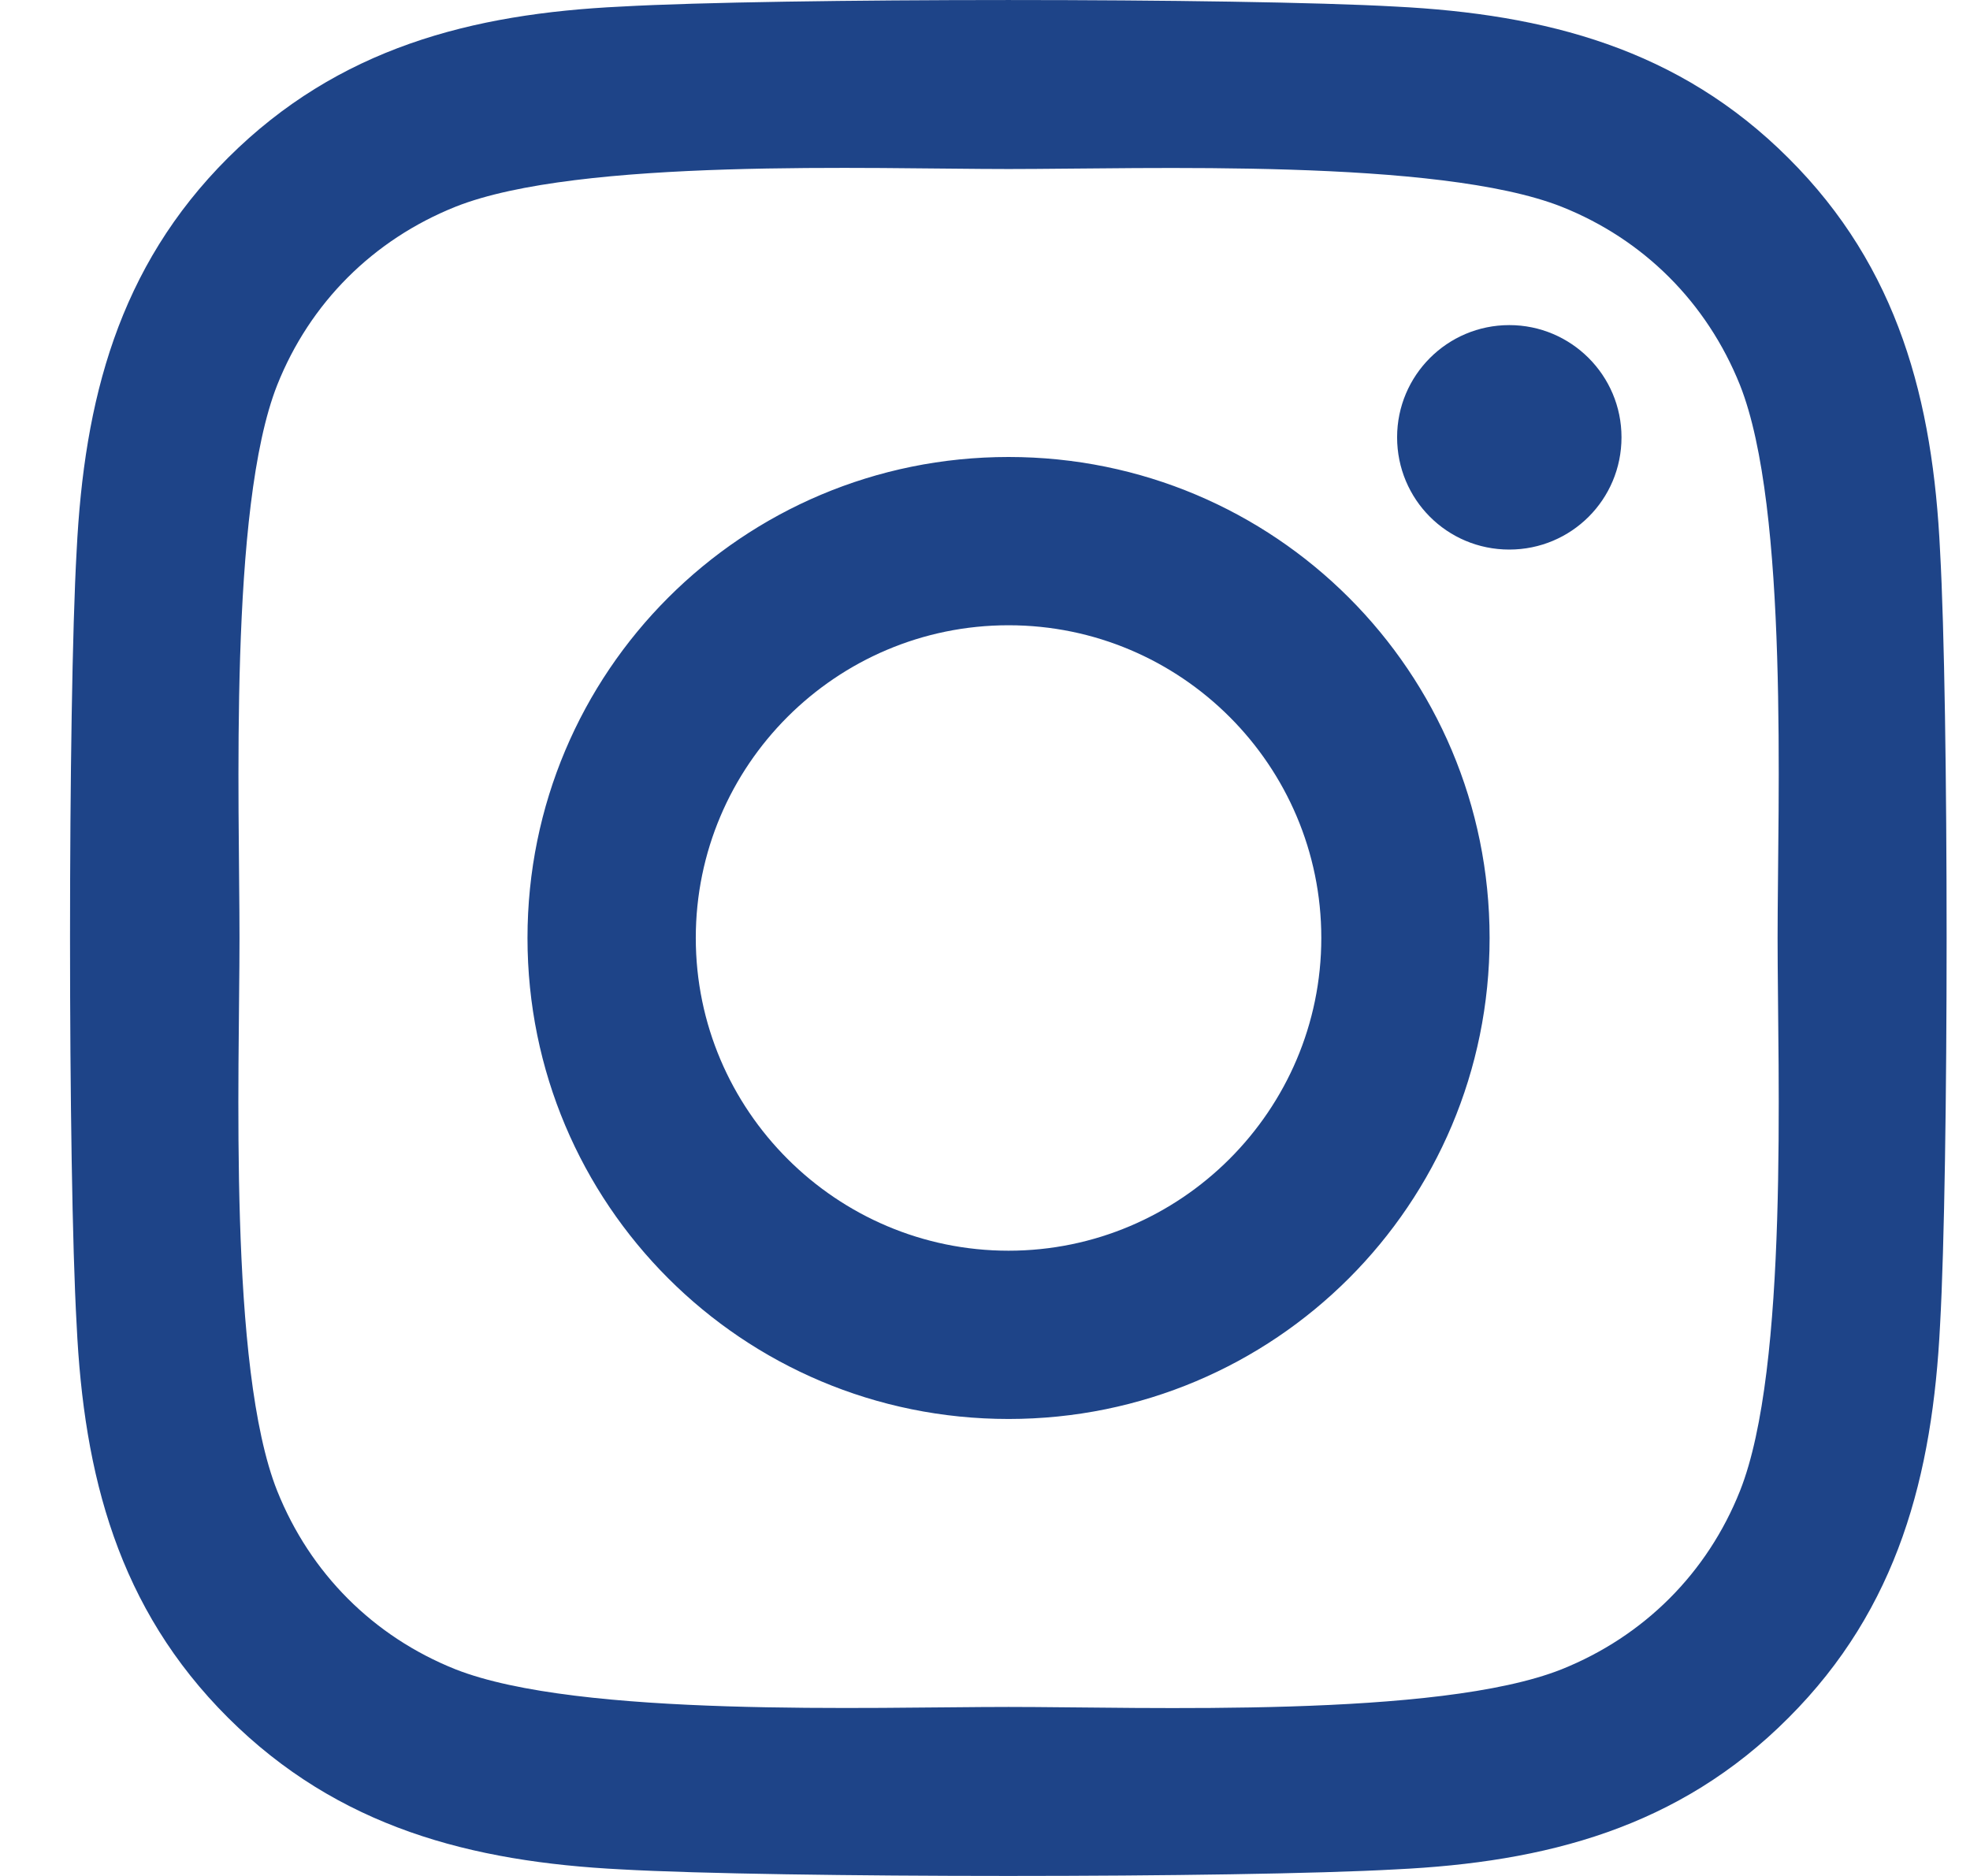 <svg width="21" height="20" viewBox="0 0 21 20" fill="none" xmlns="http://www.w3.org/2000/svg">
<path d="M10.751 4.872C7.913 4.872 5.623 7.162 5.623 10C5.623 12.838 7.913 15.128 10.751 15.128C13.589 15.128 15.879 12.838 15.879 10C15.879 7.162 13.589 4.872 10.751 4.872ZM10.751 13.334C8.917 13.334 7.417 11.839 7.417 10C7.417 8.161 8.912 6.666 10.751 6.666C12.59 6.666 14.085 8.161 14.085 10C14.085 11.839 12.585 13.334 10.751 13.334ZM17.285 4.662C17.285 5.327 16.749 5.859 16.089 5.859C15.424 5.859 14.893 5.323 14.893 4.662C14.893 4.002 15.428 3.466 16.089 3.466C16.749 3.466 17.285 4.002 17.285 4.662ZM20.681 5.876C20.605 4.274 20.239 2.855 19.065 1.686C17.896 0.517 16.477 0.151 14.875 0.07C13.223 -0.023 8.274 -0.023 6.623 0.07C5.025 0.146 3.606 0.512 2.432 1.681C1.259 2.851 0.897 4.27 0.817 5.872C0.723 7.523 0.723 12.472 0.817 14.124C0.893 15.726 1.259 17.145 2.432 18.314C3.606 19.483 5.021 19.849 6.623 19.93C8.274 20.023 13.223 20.023 14.875 19.93C16.477 19.854 17.896 19.488 19.065 18.314C20.235 17.145 20.601 15.726 20.681 14.124C20.774 12.472 20.774 7.528 20.681 5.876ZM18.548 15.895C18.2 16.77 17.526 17.444 16.646 17.797C15.33 18.319 12.206 18.198 10.751 18.198C9.296 18.198 6.168 18.314 4.856 17.797C3.981 17.448 3.307 16.774 2.955 15.895C2.432 14.579 2.553 11.455 2.553 10C2.553 8.545 2.437 5.417 2.955 4.105C3.303 3.23 3.977 2.556 4.856 2.204C6.172 1.681 9.296 1.802 10.751 1.802C12.206 1.802 15.334 1.686 16.646 2.204C17.521 2.552 18.195 3.225 18.548 4.105C19.07 5.421 18.949 8.545 18.949 10C18.949 11.455 19.07 14.583 18.548 15.895Z" fill="#1E4488"/>
</svg>
